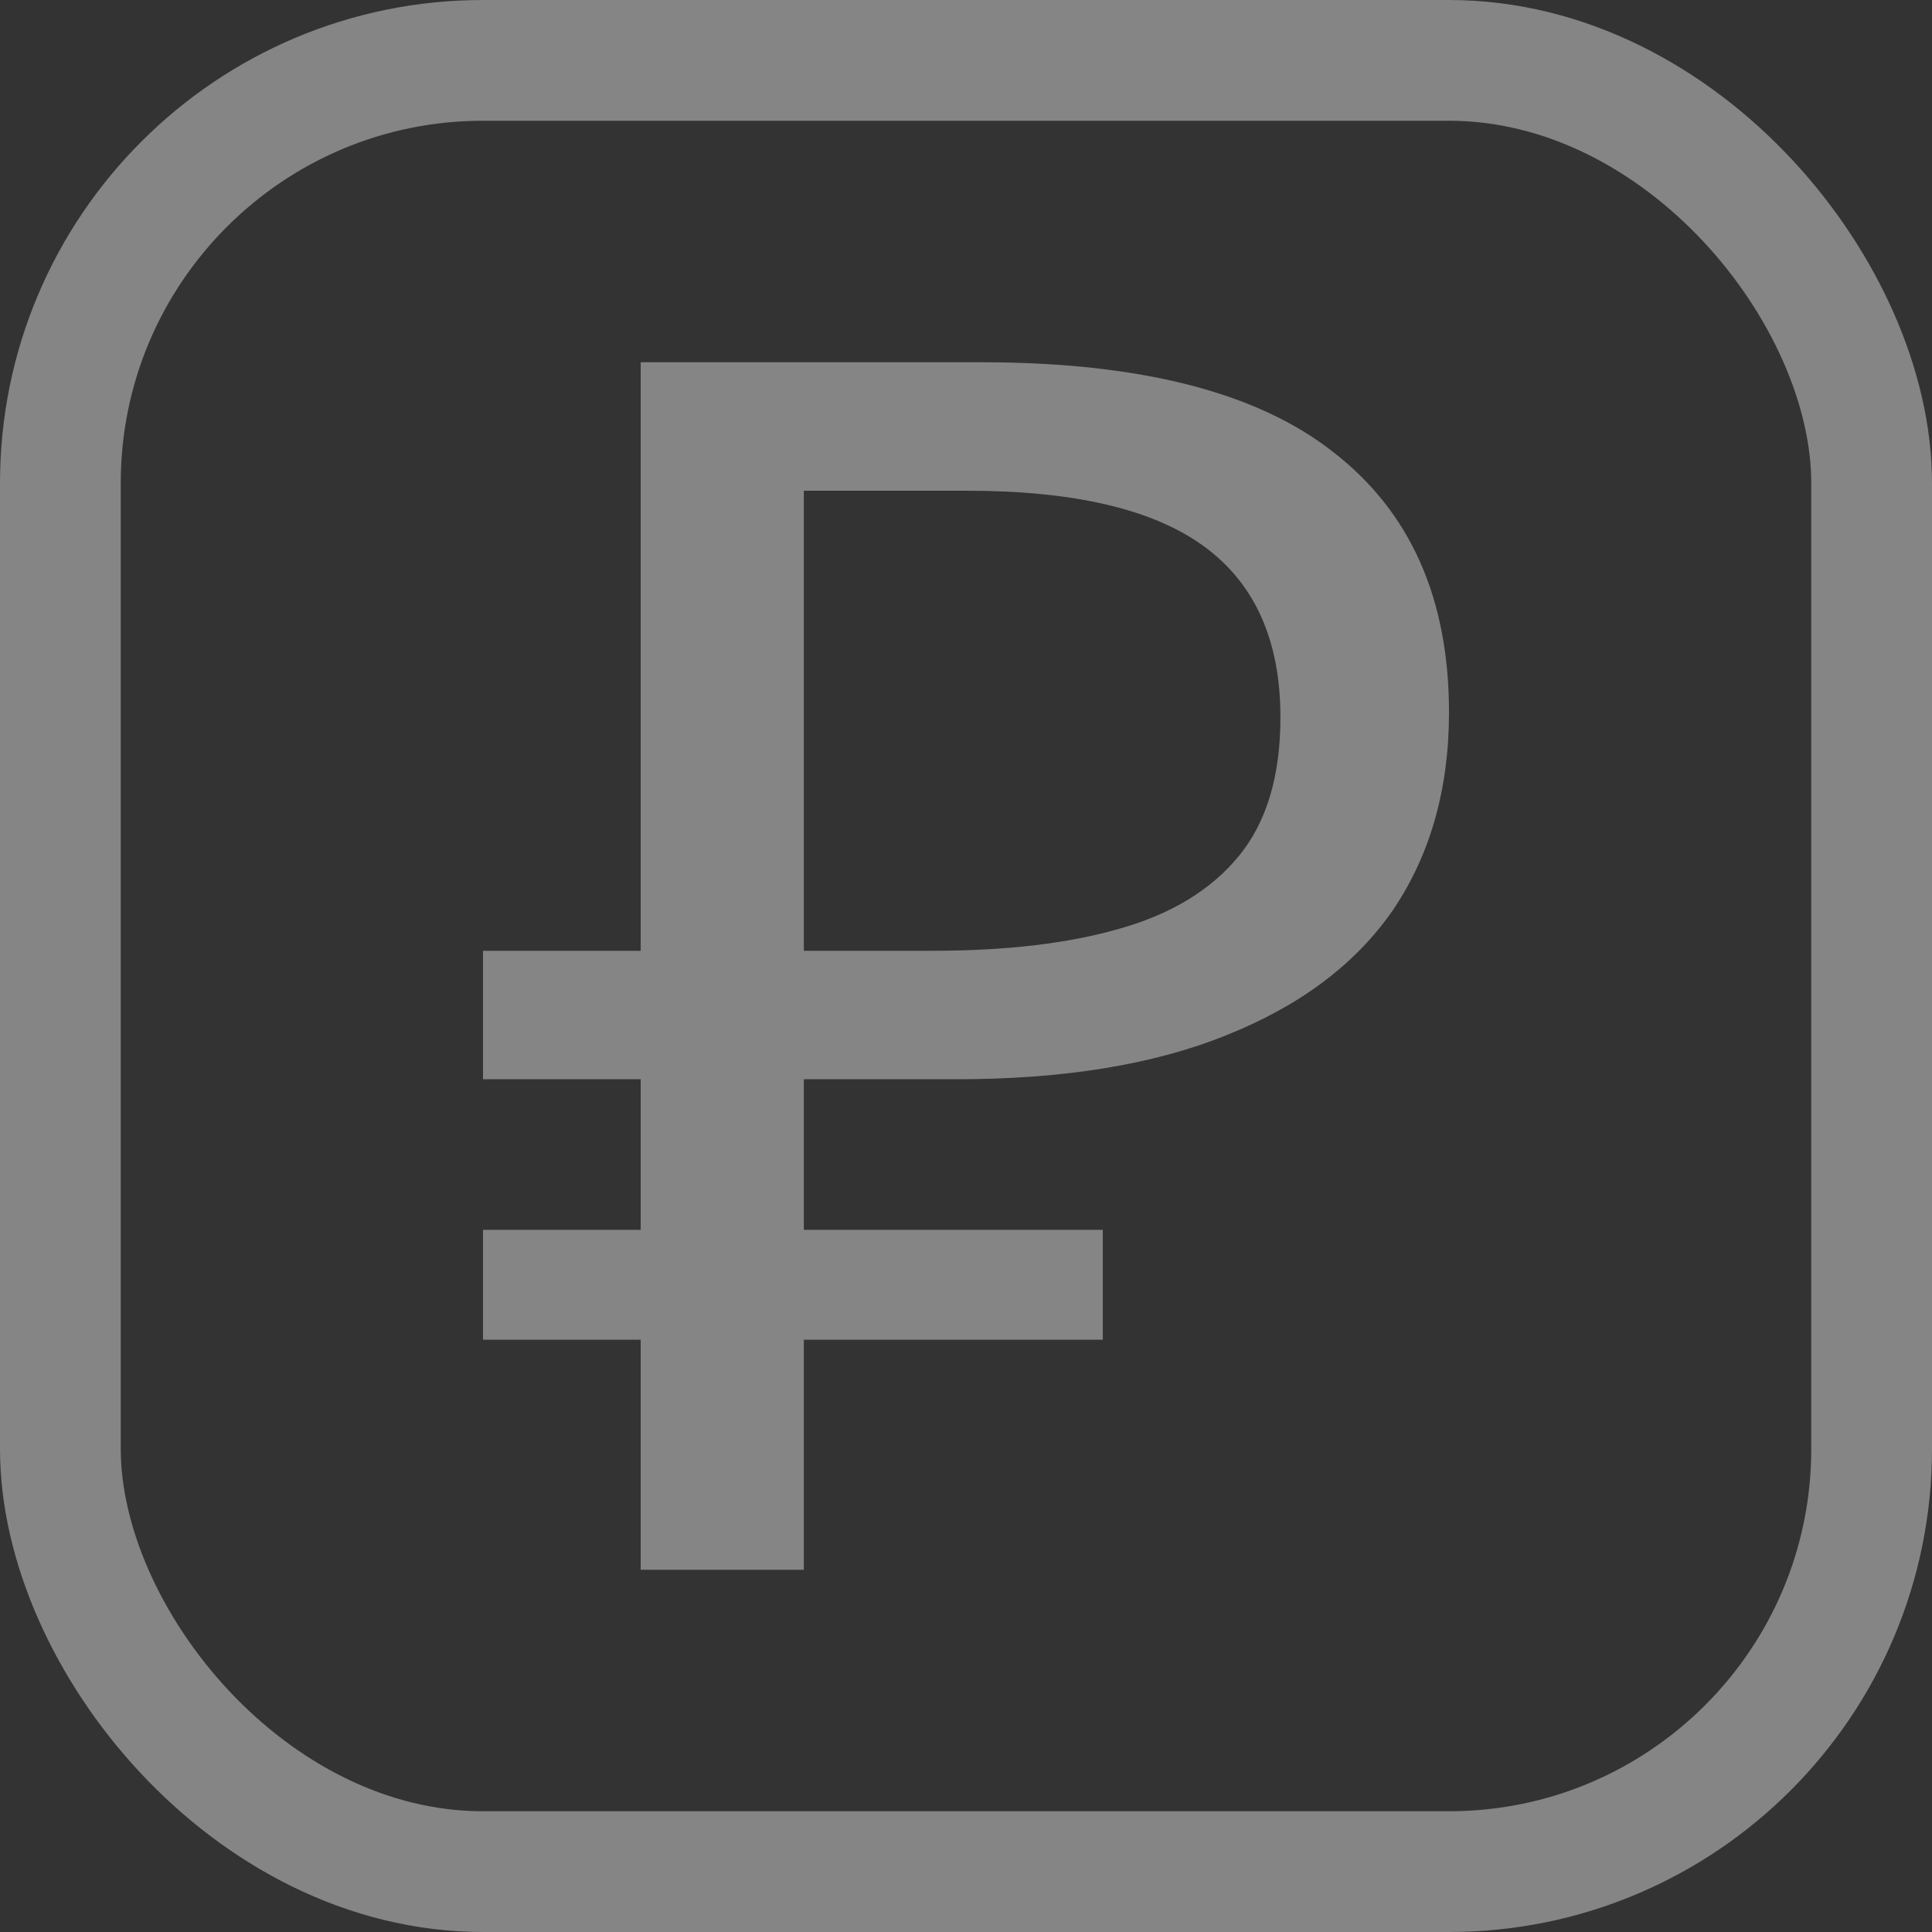 <svg width="16" height="16" viewBox="0 0 16 16" fill="none" xmlns="http://www.w3.org/2000/svg">
<rect x="0" y="0" width="16" height="16" fill="#333333" stroke="none"/>
<g clip-path="url(#clip0_1485_2196)">
<path d="M5.306 13V3H8.128C9.438 3 10.409 3.247 11.039 3.742C11.68 4.237 12 4.956 12 5.899C12 6.534 11.845 7.08 11.535 7.538C11.225 7.986 10.764 8.331 10.154 8.574C9.553 8.817 8.808 8.938 7.917 8.938H6.657V13H5.306ZM4 11.095V10.185H9.133V11.095H4ZM4 8.938V7.874H7.437V8.938H4ZM7.722 7.874C8.333 7.874 8.848 7.813 9.268 7.692C9.699 7.571 10.029 7.37 10.259 7.09C10.489 6.81 10.604 6.427 10.604 5.941C10.604 5.306 10.394 4.835 9.974 4.527C9.553 4.218 8.898 4.064 8.008 4.064H6.657V7.874H7.722Z" fill="white" fill-opacity="0.4"/>
<rect x="0.5" y="0.5" width="15" height="15" rx="3.5" stroke="white" stroke-opacity="0.4"/>
</g>
<defs>
<clipPath id="clip0_1485_2196">
<rect width="16" height="16" fill="white"/>
</clipPath>
</defs>
</svg>
